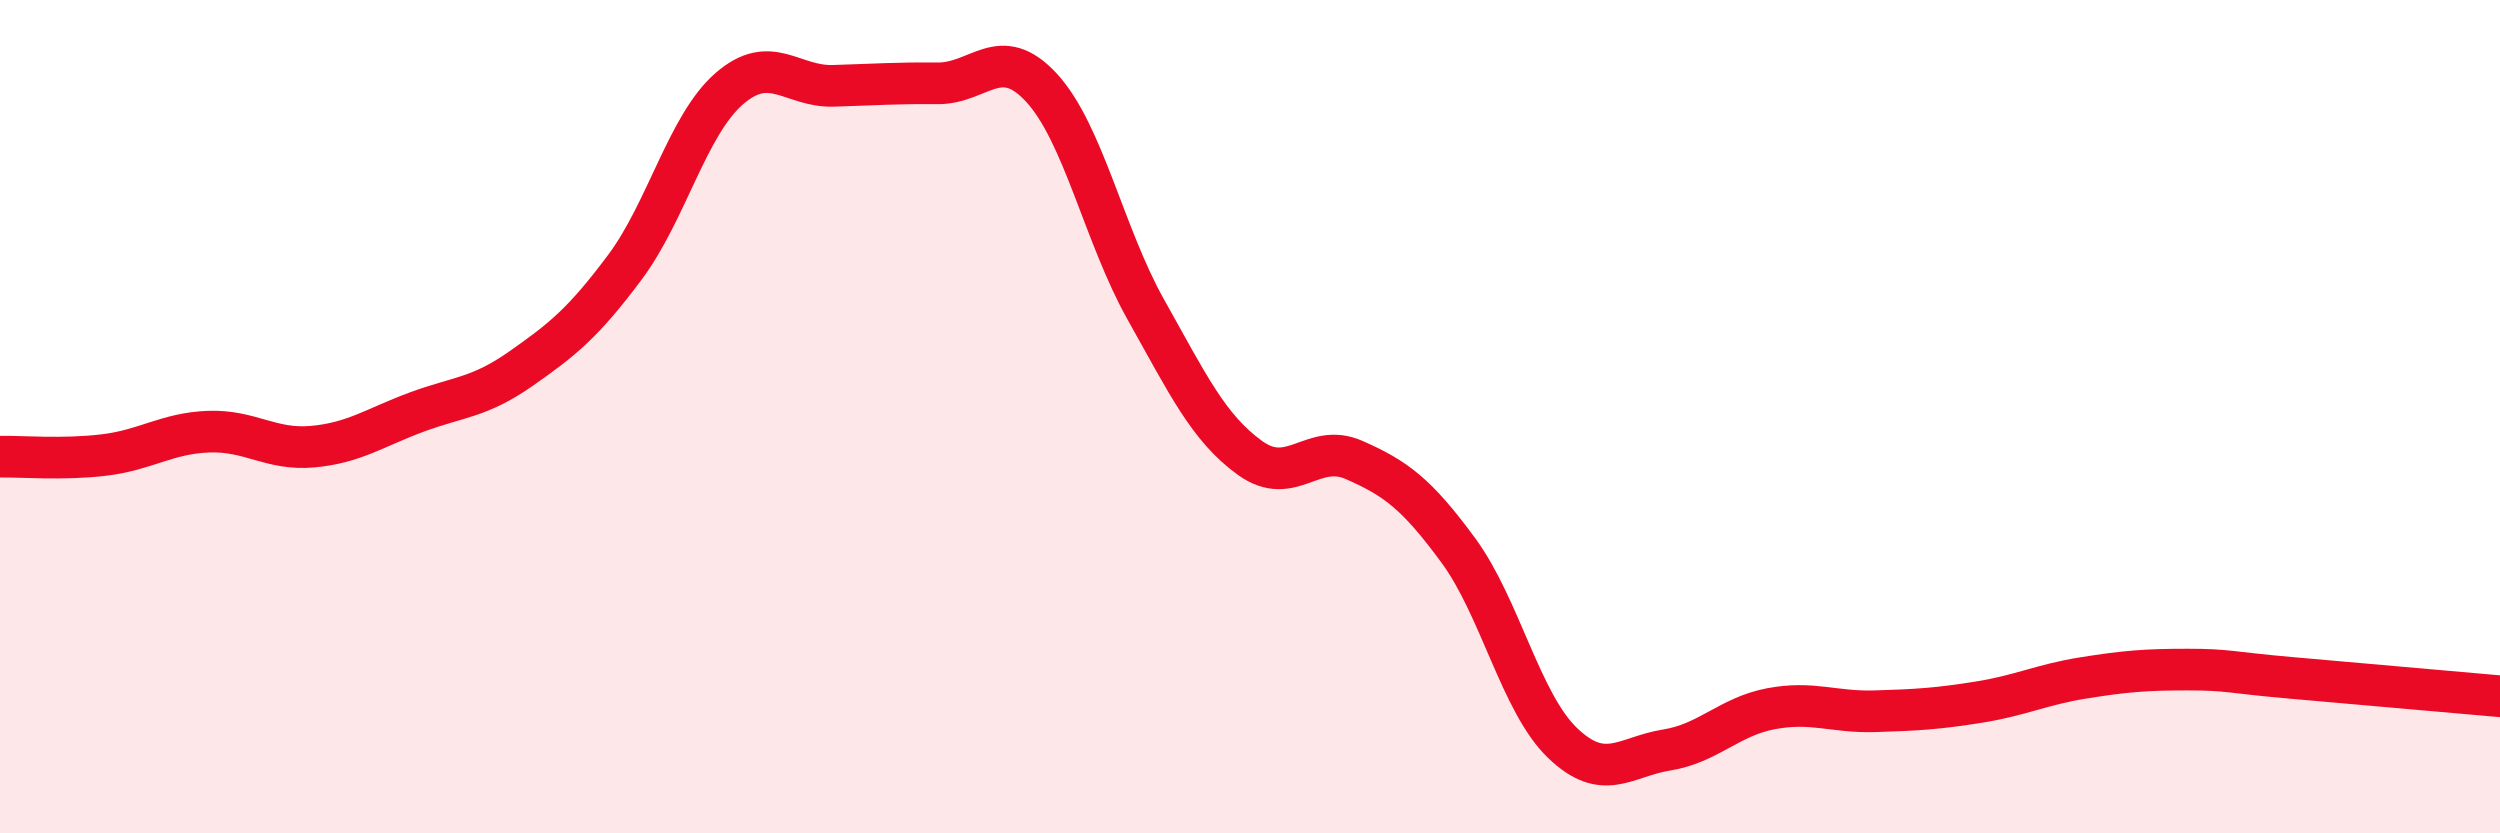 
    <svg width="60" height="20" viewBox="0 0 60 20" xmlns="http://www.w3.org/2000/svg">
      <path
        d="M 0,10.96 C 0.5,10.95 1.5,11.04 2.5,10.92 C 3.5,10.8 4,10.4 5,10.36 C 6,10.32 6.5,10.81 7.5,10.72 C 8.5,10.63 9,10.26 10,9.89 C 11,9.52 11.5,9.55 12.5,8.85 C 13.5,8.15 14,7.75 15,6.41 C 16,5.07 16.5,3 17.5,2.13 C 18.5,1.26 19,2.09 20,2.06 C 21,2.03 21.5,1.99 22.5,2 C 23.5,2.01 24,1.02 25,2.11 C 26,3.2 26.5,5.65 27.5,7.43 C 28.5,9.21 29,10.27 30,10.99 C 31,11.71 31.5,10.6 32.5,11.04 C 33.5,11.48 34,11.85 35,13.21 C 36,14.57 36.5,16.87 37.5,17.83 C 38.5,18.79 39,18.16 40,18 C 41,17.84 41.5,17.2 42.5,17.01 C 43.5,16.82 44,17.1 45,17.07 C 46,17.04 46.5,17.01 47.5,16.85 C 48.5,16.69 49,16.43 50,16.27 C 51,16.11 51.5,16.07 52.5,16.07 C 53.5,16.07 53.5,16.14 55,16.27 C 56.5,16.4 59,16.62 60,16.71L60 20L0 20Z"
        fill="#EB0A25"
        opacity="0.1"
        stroke-linecap="round"
        stroke-linejoin="round"
      />
      <path
        d="M 0,10.96 C 0.5,10.95 1.5,11.04 2.5,10.92 C 3.5,10.8 4,10.4 5,10.36 C 6,10.32 6.5,10.81 7.5,10.72 C 8.5,10.63 9,10.26 10,9.89 C 11,9.52 11.5,9.55 12.5,8.85 C 13.5,8.15 14,7.75 15,6.41 C 16,5.07 16.5,3 17.5,2.13 C 18.5,1.26 19,2.09 20,2.06 C 21,2.03 21.5,1.99 22.5,2 C 23.5,2.01 24,1.02 25,2.11 C 26,3.2 26.5,5.65 27.5,7.43 C 28.5,9.21 29,10.27 30,10.99 C 31,11.71 31.5,10.6 32.5,11.04 C 33.5,11.48 34,11.85 35,13.21 C 36,14.57 36.5,16.87 37.5,17.83 C 38.5,18.79 39,18.16 40,18 C 41,17.84 41.5,17.2 42.5,17.01 C 43.5,16.82 44,17.1 45,17.07 C 46,17.04 46.5,17.01 47.5,16.85 C 48.5,16.69 49,16.43 50,16.27 C 51,16.11 51.5,16.07 52.5,16.07 C 53.5,16.07 53.5,16.14 55,16.27 C 56.5,16.4 59,16.62 60,16.71"
        stroke="#EB0A25"
        stroke-width="1"
        fill="none"
        stroke-linecap="round"
        stroke-linejoin="round"
      />
    </svg>
  
